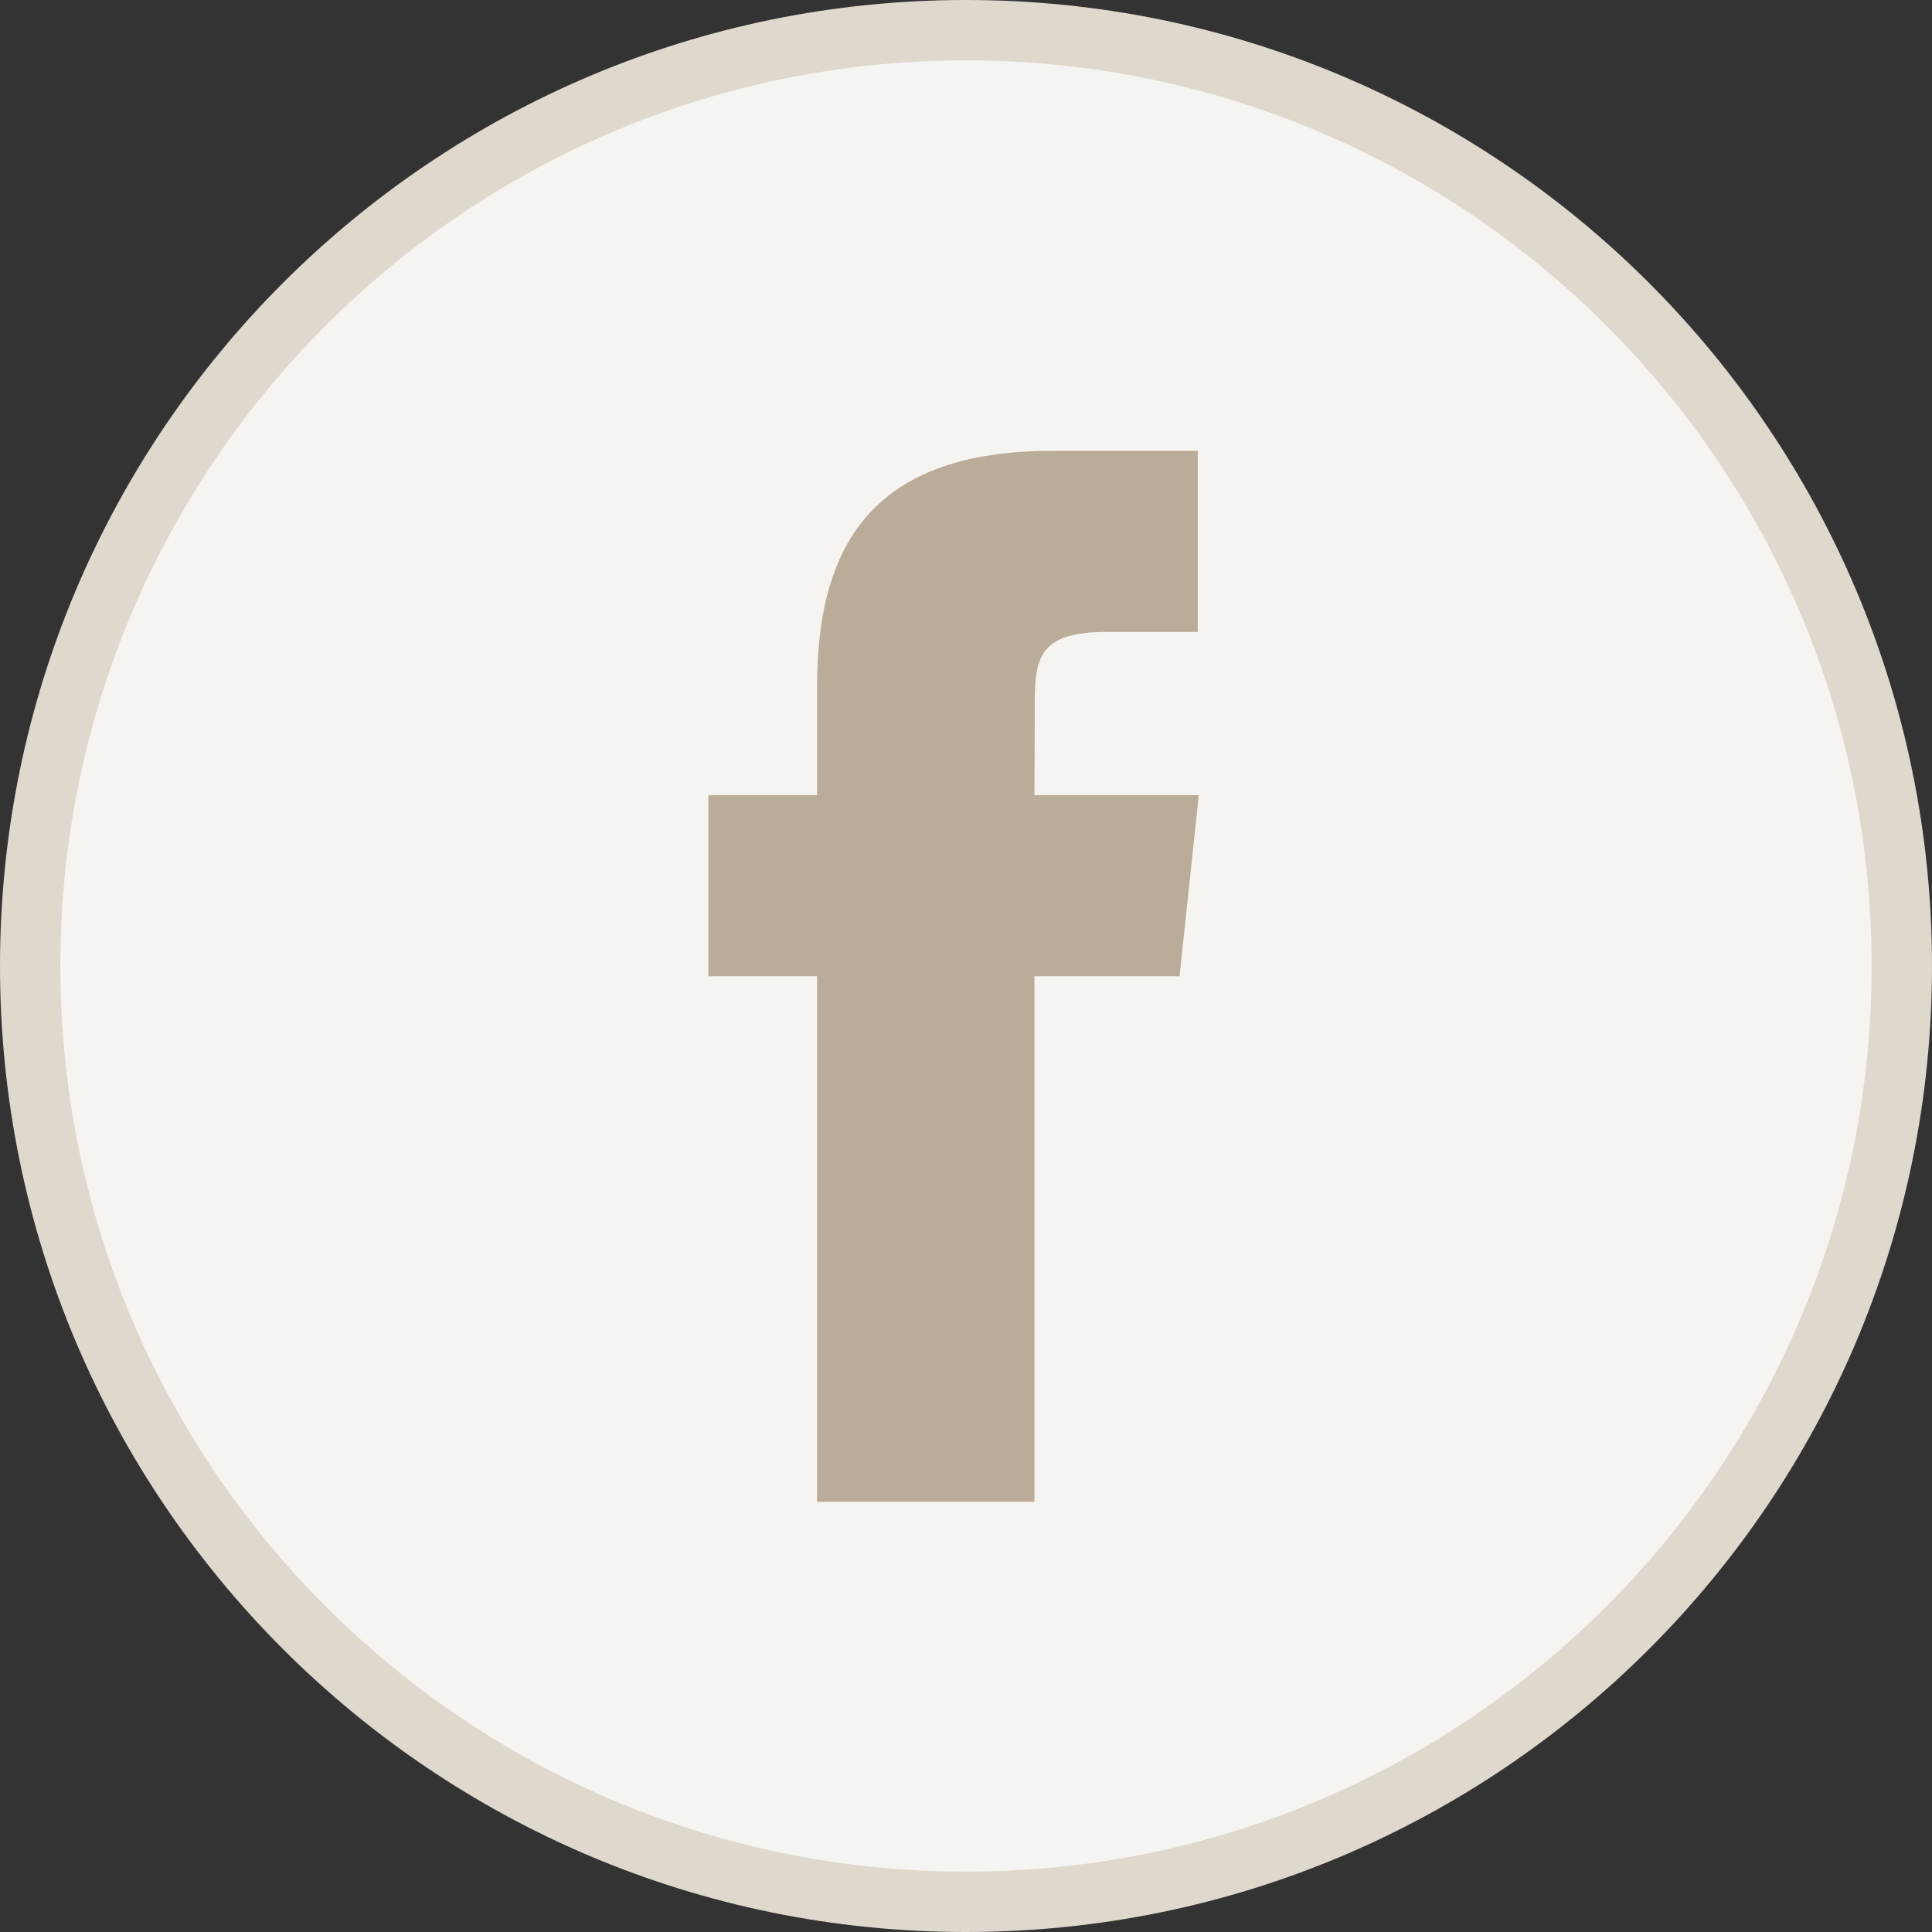<?xml version="1.0" encoding="UTF-8"?> <svg xmlns="http://www.w3.org/2000/svg" width="32" height="32" viewBox="0 0 32 32" fill="none"><rect x="0" y="0" width="32" height="32" fill="#333333" stroke="none"/> <path d="M0.5 16C0.5 7.44 7.44 0.5 16 0.5C24.56 0.5 31.5 7.44 31.5 16C31.5 24.56 24.56 31.5 16 31.5C7.44 31.5 0.5 24.56 0.5 16Z" fill="#F6F4F1" stroke="#DFD8CD"></path> <path fill-rule="evenodd" clip-rule="evenodd" d="M17.134 24.874V16.17H19.537L19.856 13.17H17.134L17.139 11.668C17.139 10.886 17.213 10.467 18.337 10.467H19.839V7.467H17.436C14.549 7.467 13.533 8.922 13.533 11.369V13.17H11.733V16.17H13.533V24.874H17.134Z" fill="#BBAC99"></path> </svg> 